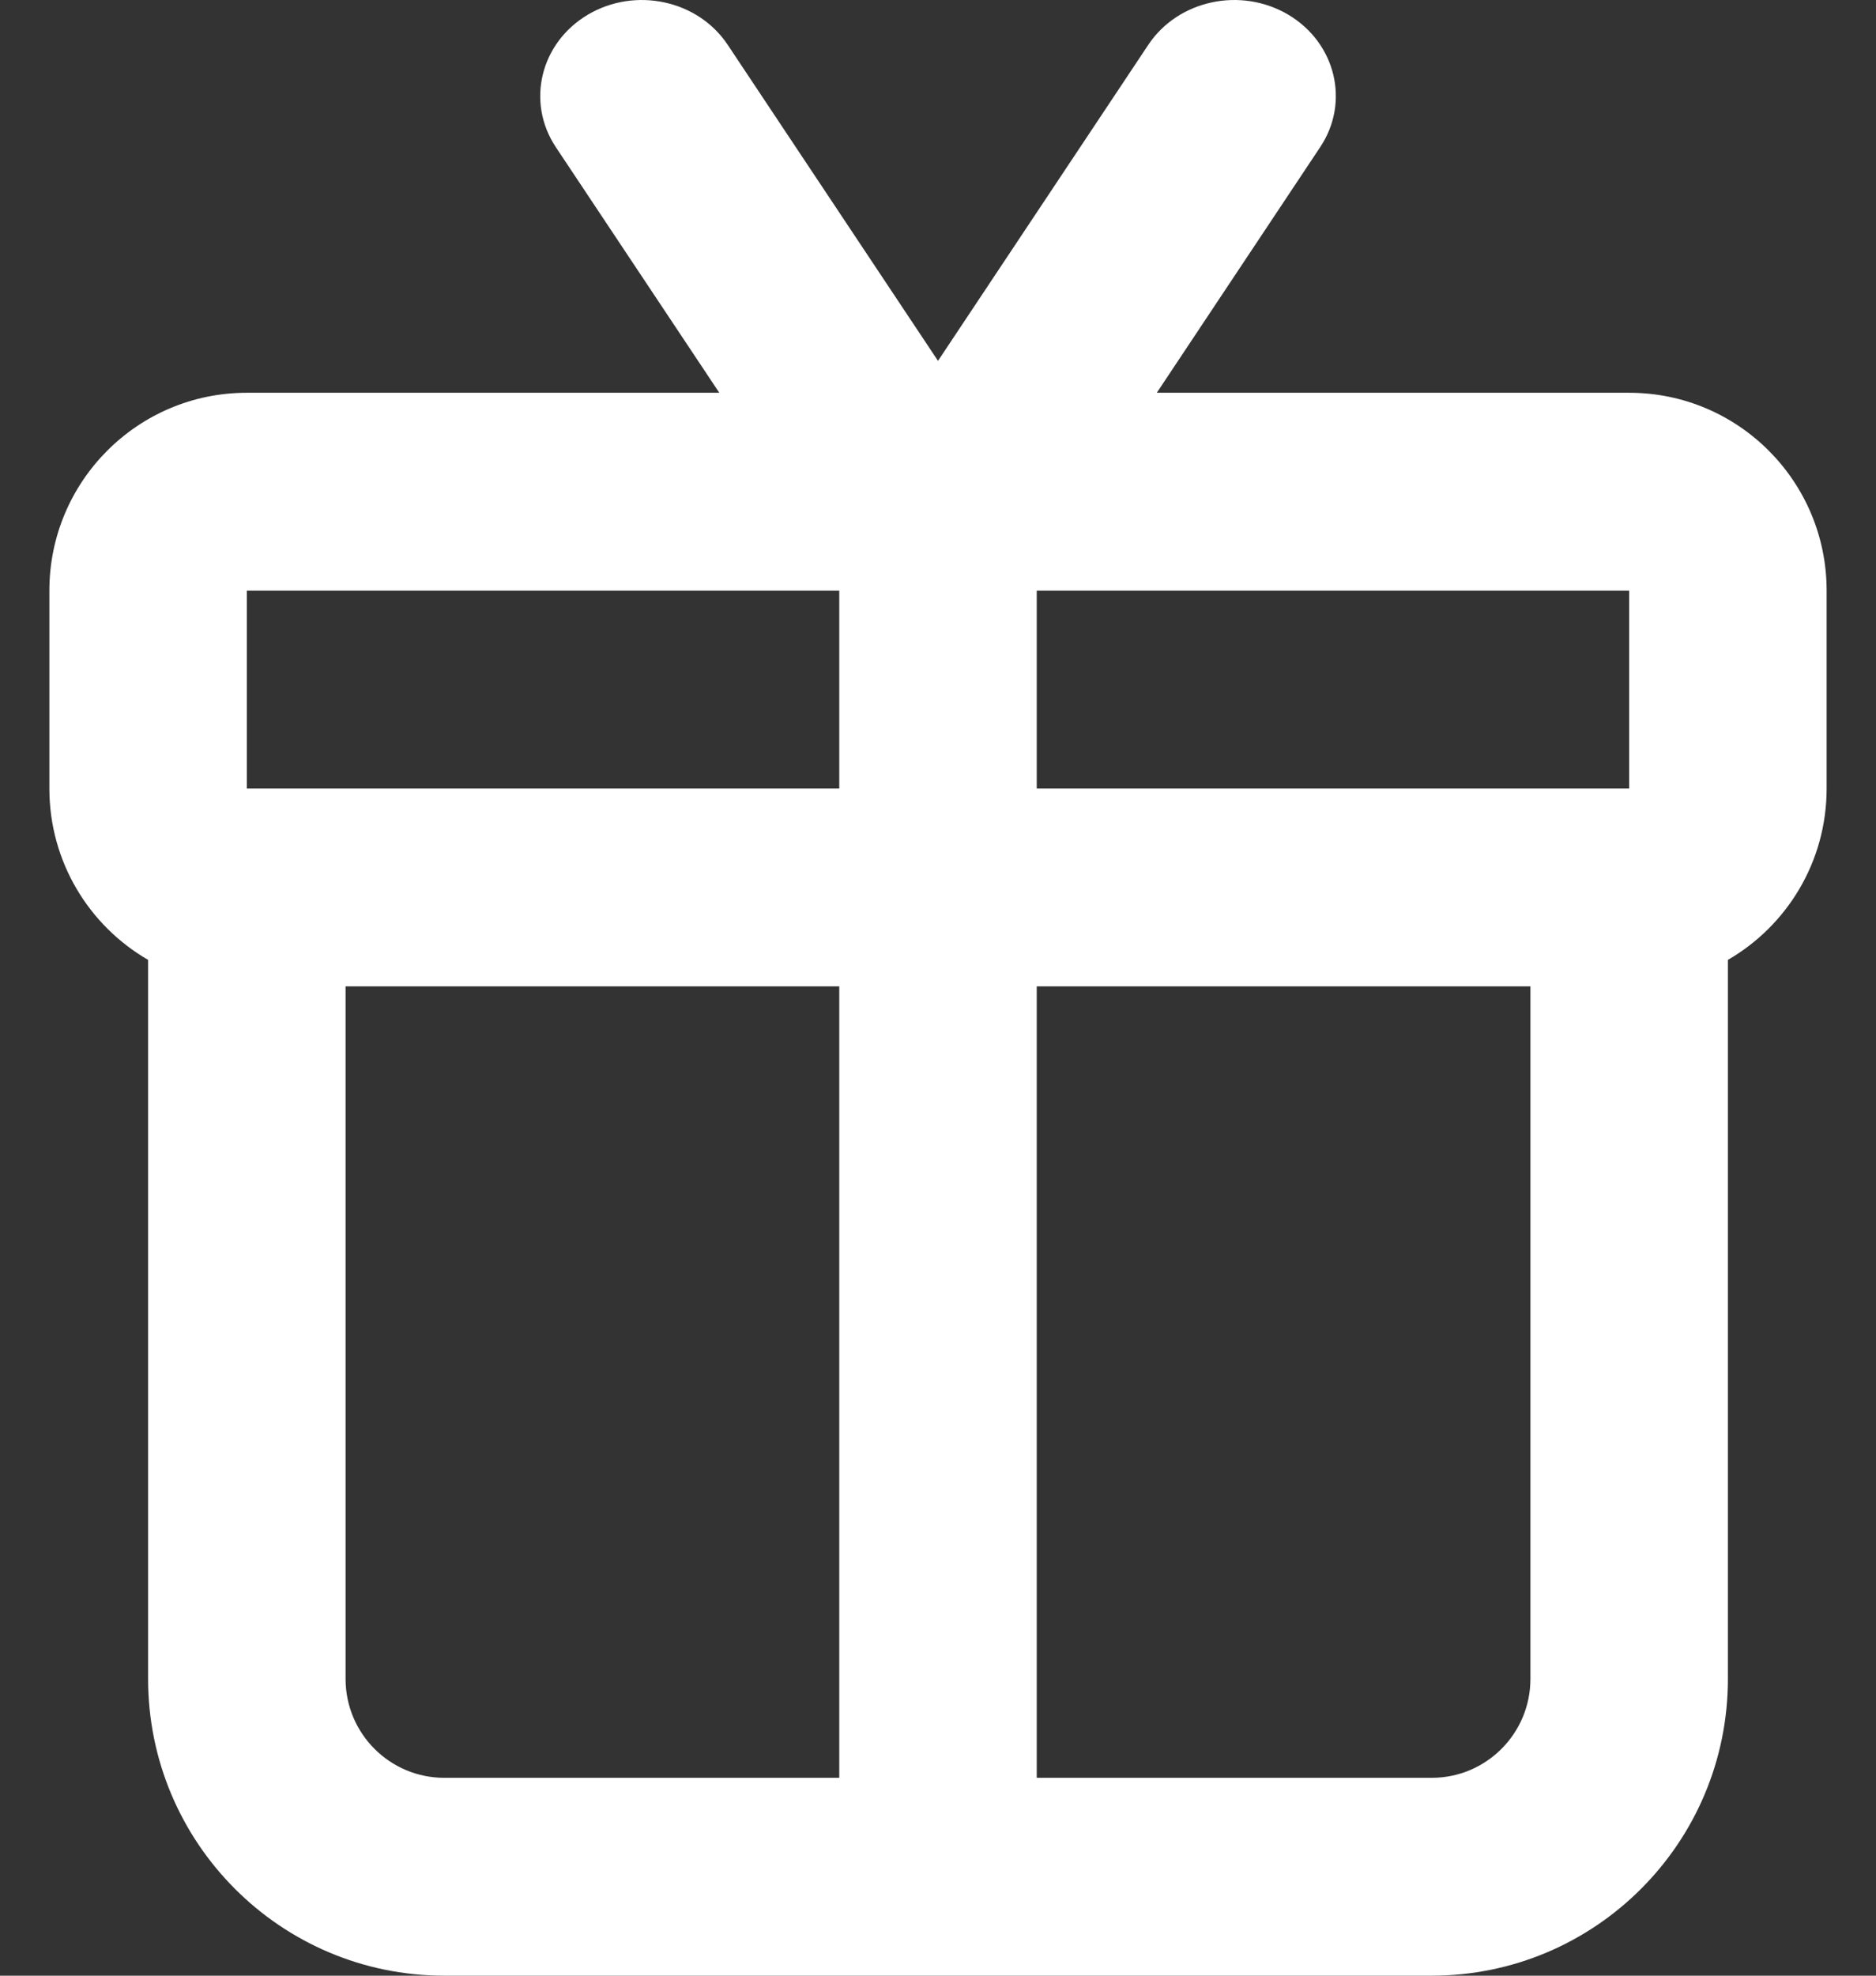<?xml version="1.0" encoding="UTF-8"?>
<svg xmlns="http://www.w3.org/2000/svg" width="19" height="20" viewBox="0 0 19 20" fill="none">
  <rect x="0" y="0" width="19" height="20" fill="#333333" stroke="none"/>
  <path fill-rule="evenodd" clip-rule="evenodd" d="M13.048 0.149C12.567 -0.136 11.931 0 11.629 0.455L9.5 3.653L7.371 0.455C7.069 0 6.434 -0.136 5.953 0.149C5.472 0.435 5.327 1.034 5.629 1.489L7.285 3.976H2.5C1.395 3.976 0.5 4.873 0.5 5.979V7.982C0.5 8.724 0.902 9.371 1.5 9.717V9.985V16.996C1.5 18.655 2.843 20 4.5 20H14.5C16.157 20 17.5 18.655 17.5 16.996V9.985V9.717C18.098 9.371 18.5 8.724 18.5 7.982V5.979C18.5 4.873 17.605 3.976 16.5 3.976H11.716L13.371 1.489C13.674 1.035 13.529 0.435 13.048 0.149ZM2.5 7.982H3.5H4.5H8.5V5.979H4.5H2.5V7.982ZM10.5 5.979V7.982H14.5H15.5H16.5V5.979H14.5H10.5ZM8.5 9.985H5.5H3.5V11.988V16.996C3.5 17.549 3.948 17.997 4.5 17.997H8.5V9.985ZM10.5 17.997V9.985H13.5H15.5V11.988V16.996C15.5 17.549 15.052 17.997 14.5 17.997H10.5Z" fill="white"></path>
</svg>
